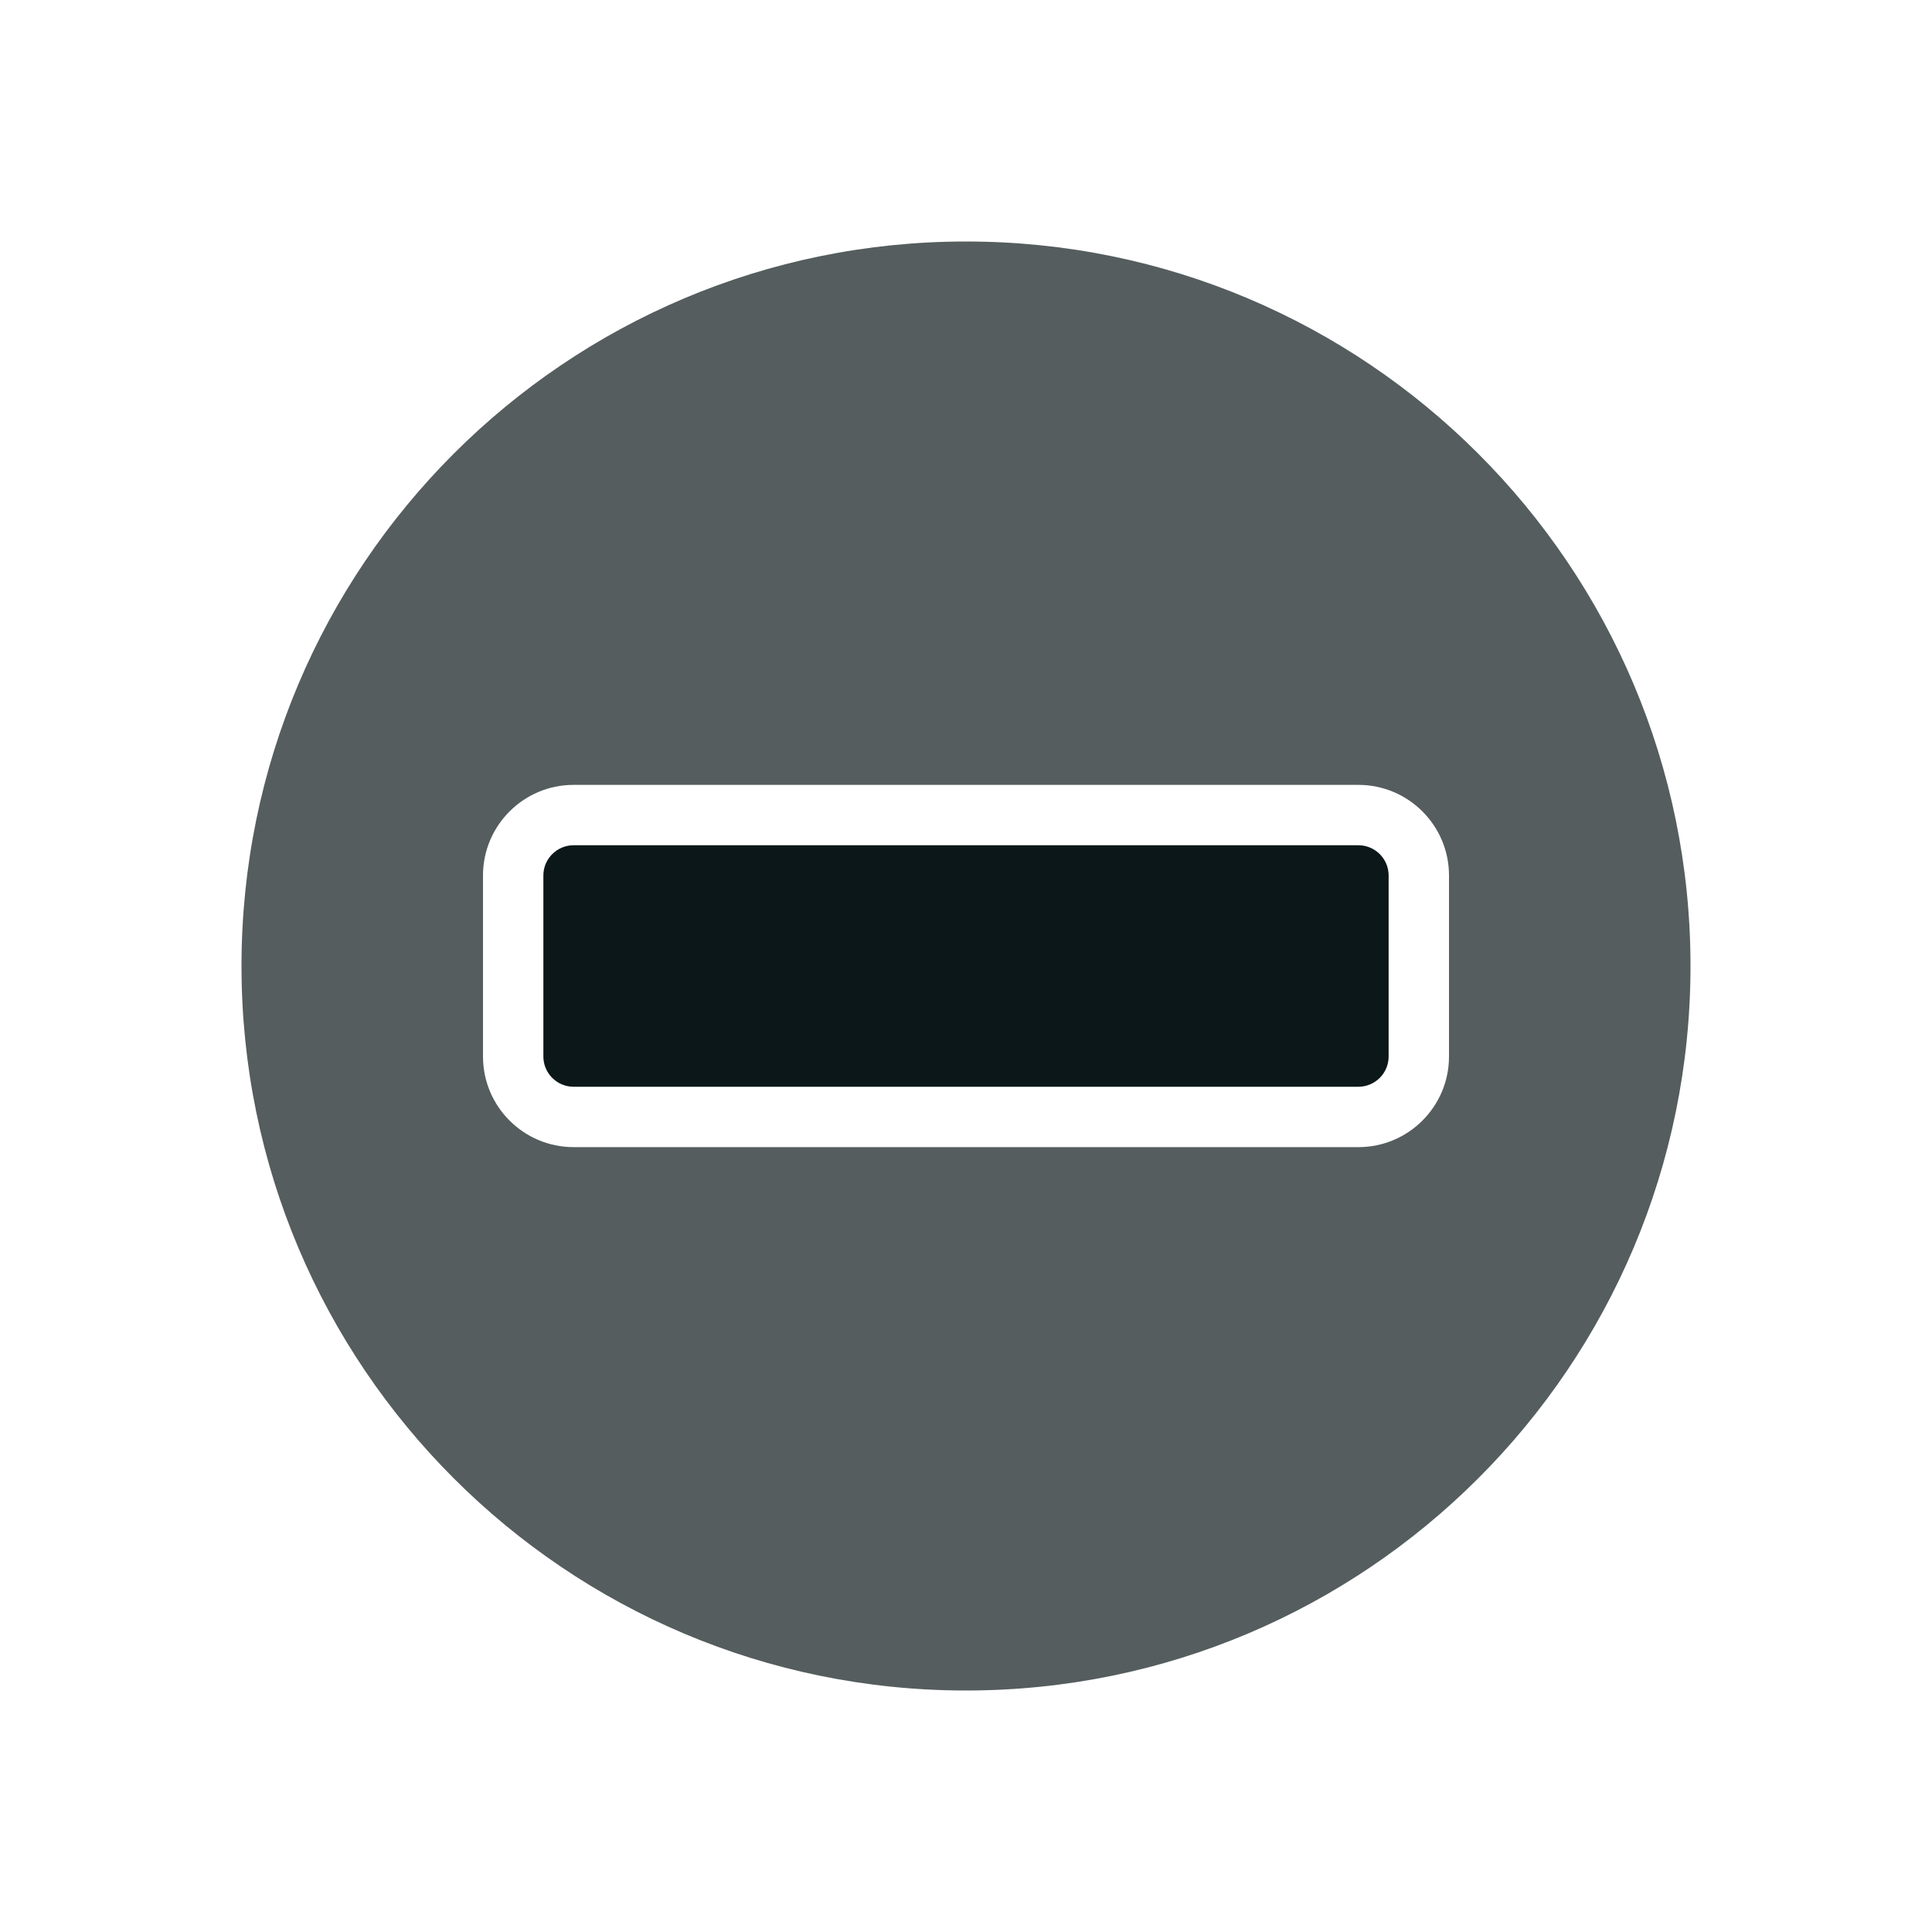 <?xml version="1.0" encoding="utf-8"?><!-- Uploaded to: SVG Repo, www.svgrepo.com, Generator: SVG Repo Mixer Tools -->
<svg version="1.1" id="Uploaded to svgrepo.com" xmlns="http://www.w3.org/2000/svg" xmlns:xlink="http://www.w3.org/1999/xlink" 
	 width="800px" height="800px" viewBox="0 0 32 32" xml:space="preserve">
<style type="text/css">
	.duotone_twee{fill:#555D5E;}
	.duotone_een{fill:#0B1719;}
	.st0{fill:none;}
</style>
<g>
	<path class="duotone_een" d="M9.5,18h13c0.275,0,0.5-0.225,0.5-0.5v-3c0-0.275-0.225-0.5-0.5-0.5h-13C9.225,14,9,14.225,9,14.5v3
		C9,17.775,9.225,18,9.5,18z"/>
	<path class="duotone_twee" d="M16,4C9.373,4,4,9.373,4,16c0,6.627,5.373,12,12,12s12-5.373,12-12C28,9.373,22.627,4,16,4z M24,17.5
		c0,0.827-0.673,1.5-1.5,1.5h-13C8.673,19,8,18.327,8,17.5v-3C8,13.673,8.673,13,9.5,13h13c0.827,0,1.5,0.673,1.5,1.5V17.5z"/>
</g>
</svg>